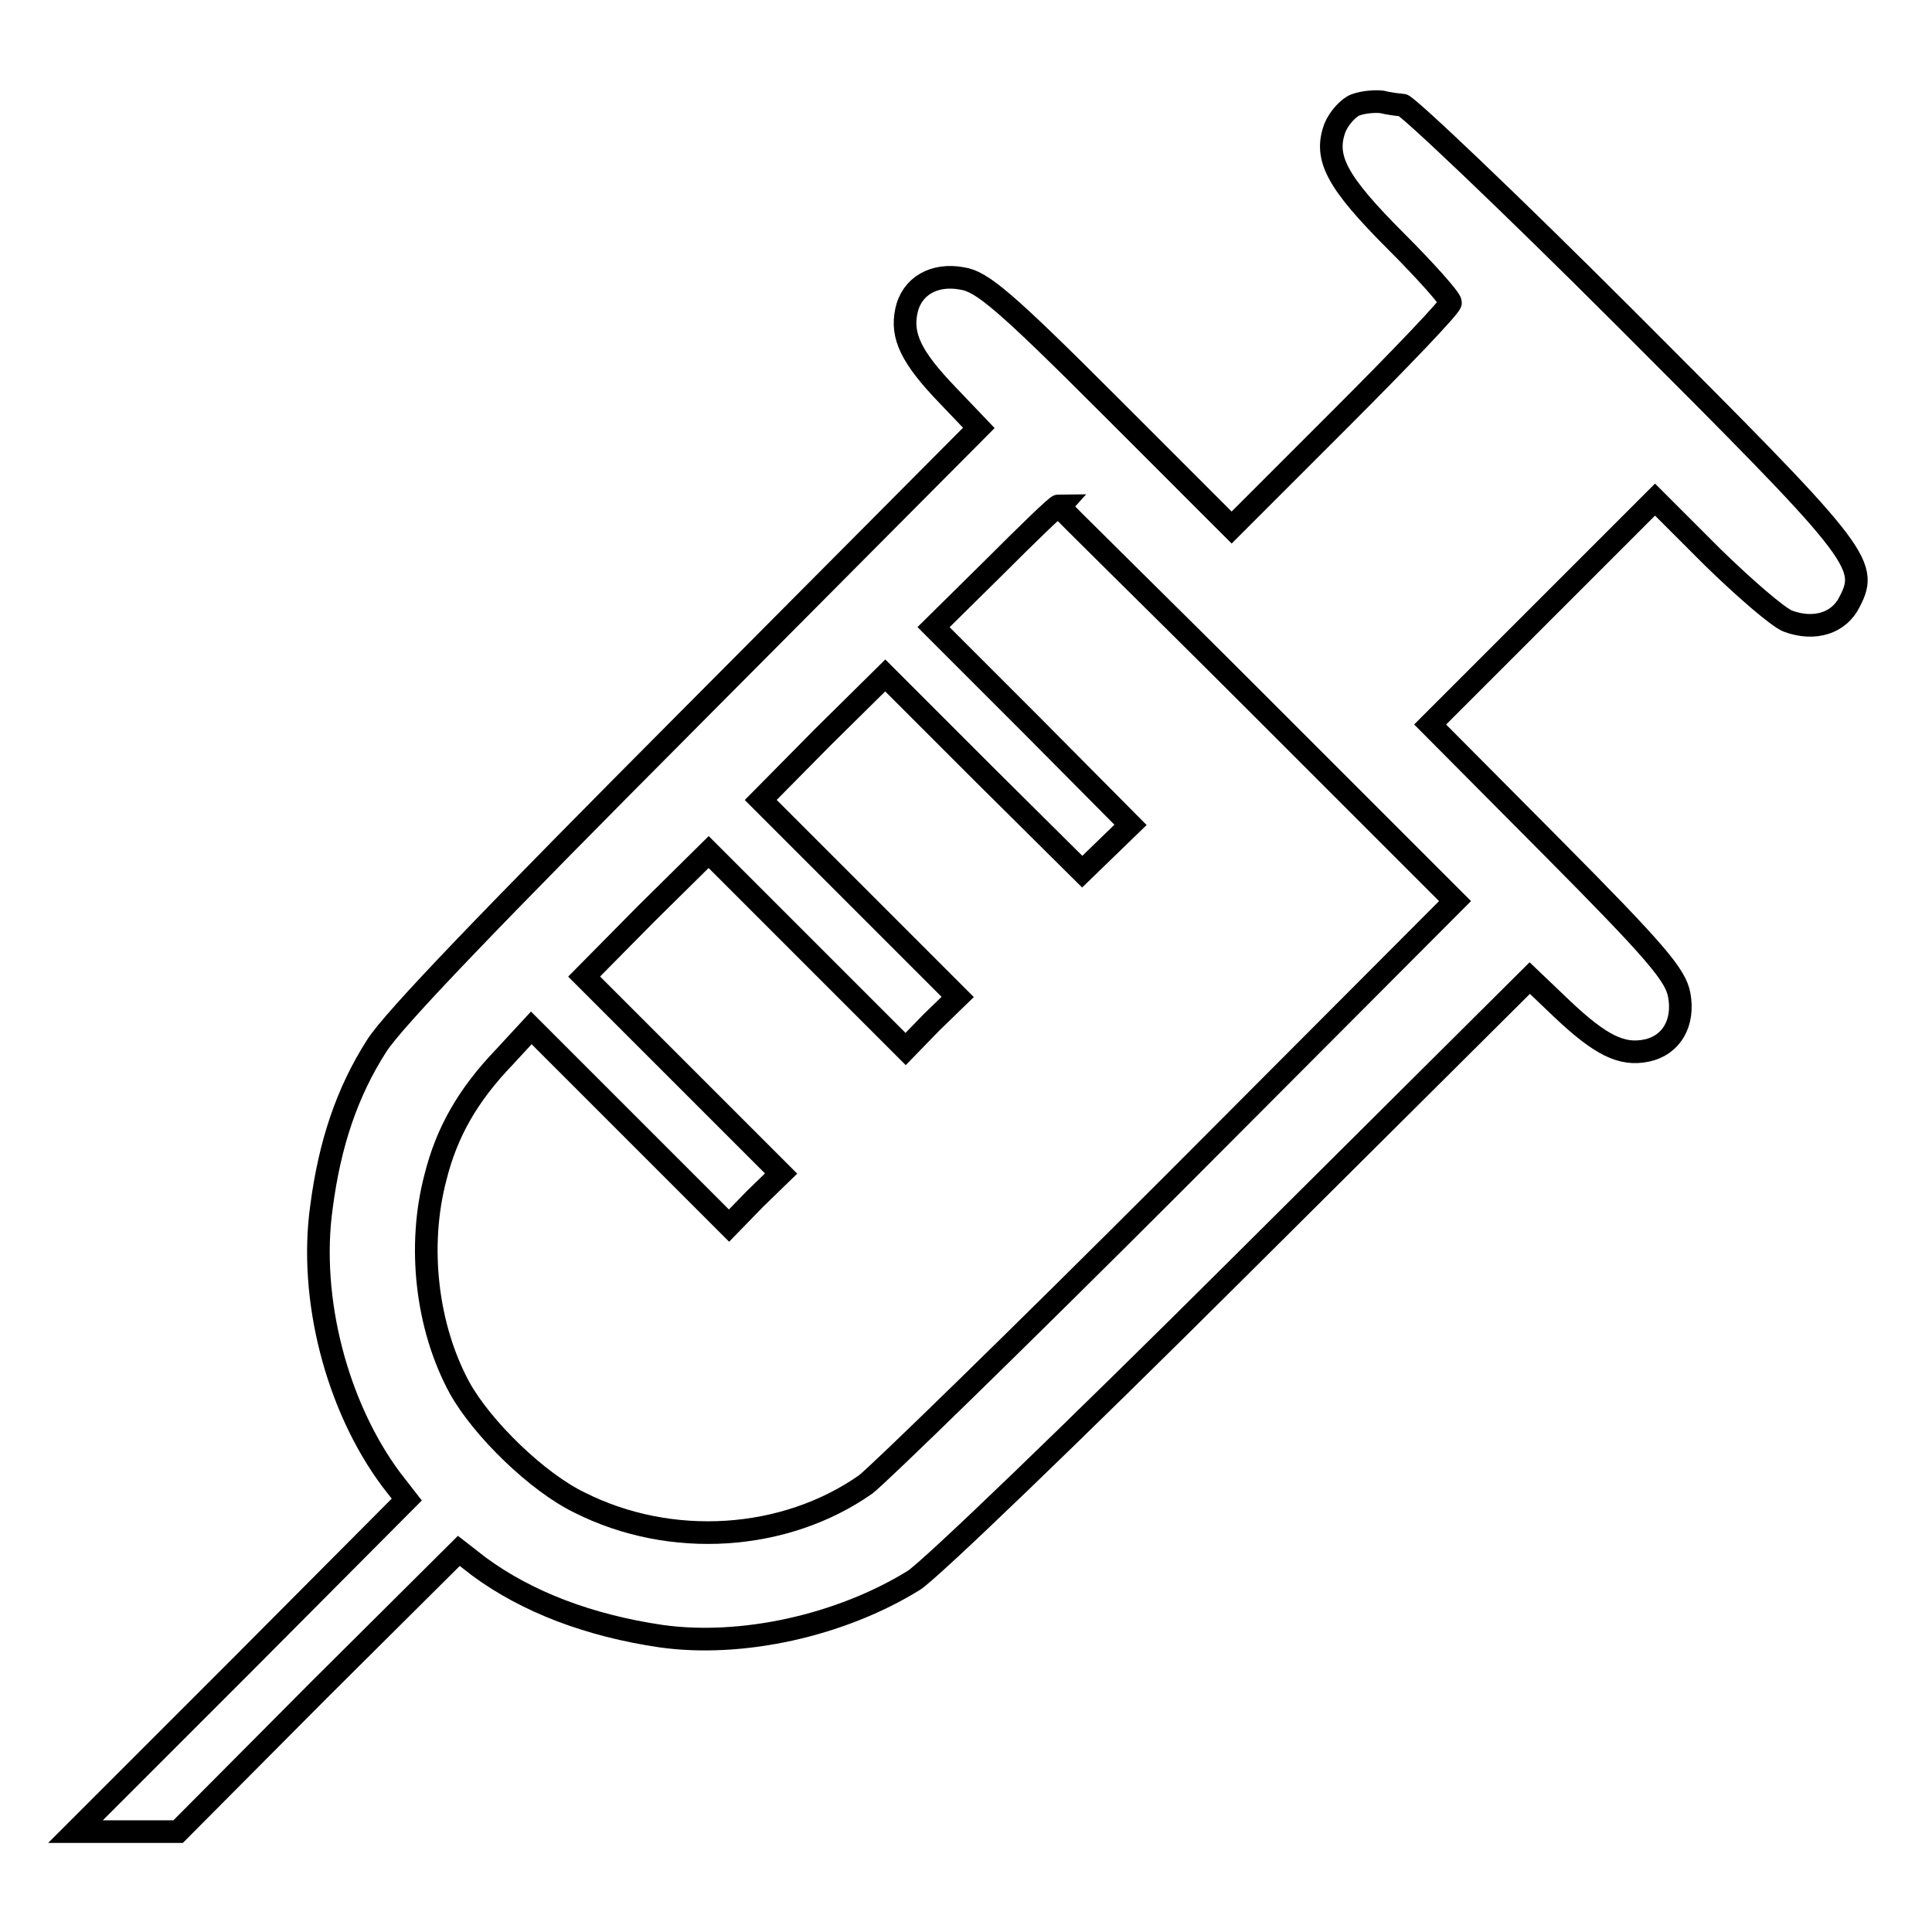 <?xml version="1.0" encoding="utf-8"?>
<!-- Svg Vector Icons : http://www.onlinewebfonts.com/icon -->
<!DOCTYPE svg PUBLIC "-//W3C//DTD SVG 1.1//EN" "http://www.w3.org/Graphics/SVG/1.1/DTD/svg11.dtd">
<svg version="1.1" xmlns="http://www.w3.org/2000/svg" xmlns:xlink="http://www.w3.org/1999/xlink" x="0px" y="0px" viewBox="0 0 256 256" enable-background="new 0 0 256 256" xml:space="preserve">
<g><g><g><path stroke-width="3" fill-opacity="0" stroke="#000000"  d="M179.6,13.9c-1,0.4-2.2,1.8-2.7,3c-1.5,4,0.2,7.2,8.1,15.1c3.9,3.9,7.2,7.6,7.2,8.1s-6.5,7.3-14.5,15.3l-14.5,14.5l-16.3-16.3c-13.8-13.8-16.8-16.3-19.4-16.7c-3.7-0.7-6.7,1-7.4,4.3c-0.7,3.3,0.6,6.1,5.4,11.1l4.2,4.4L91.5,95.1c-26.2,26.3-39.4,40-41.6,43.5c-3.9,6.1-6.2,12.9-7.3,21.3c-1.7,12.1,2,26.4,9.2,36.1l2.1,2.7l-21.9,22l-22,22h6.8h6.8L42.2,224l18.6-18.5l2.7,2.1c6.4,4.7,14.6,7.8,24.1,9.2c10.7,1.5,23.8-1.4,33.5-7.4c2.3-1.5,21-19.5,42.8-41.2l38.8-38.6l4.4,4.2c5,4.7,7.8,6.1,11.1,5.4c3.3-0.7,5-3.7,4.3-7.4c-0.5-2.6-3-5.6-16.7-19.4L189.5,96l14.9-14.9l14.9-14.9l7.6,7.6c4.2,4.1,8.7,8,10,8.5c3.5,1.3,6.8,0.3,8.2-2.6c2.6-5,1.2-6.6-29.7-37.5c-15.6-15.6-29-28.3-29.6-28.3s-1.9-0.2-2.7-0.4C182.2,13.4,180.7,13.5,179.6,13.9z M166.6,93.2l26.2,26.2l-37.4,37.5c-20.6,20.6-39,38.5-40.7,39.8c-10.7,7.5-25.8,8.5-37.9,2.4c-5.6-2.7-12.9-9.8-15.9-15.2c-4.4-8.1-5.6-18.8-3.2-27.9c1.5-6,4.3-10.9,9.1-15.9l3.6-3.9l13.1,13.1l13.1,13.1l3.4-3.5l3.5-3.4l-13.1-13.1l-13-13l8.2-8.3l8.3-8.2l13,13l13.1,13.1l3.4-3.5l3.5-3.4l-13.1-13.1l-13-13l8.2-8.3l8.3-8.2l13,13l13.1,13l3.2-3.1l3.2-3.1l-13-13.1l-13.1-13.1l8.1-8c4.4-4.4,8.2-8.1,8.5-8.1C140.2,67.1,152.2,78.8,166.6,93.2z"/></g></g></g>
</svg>
